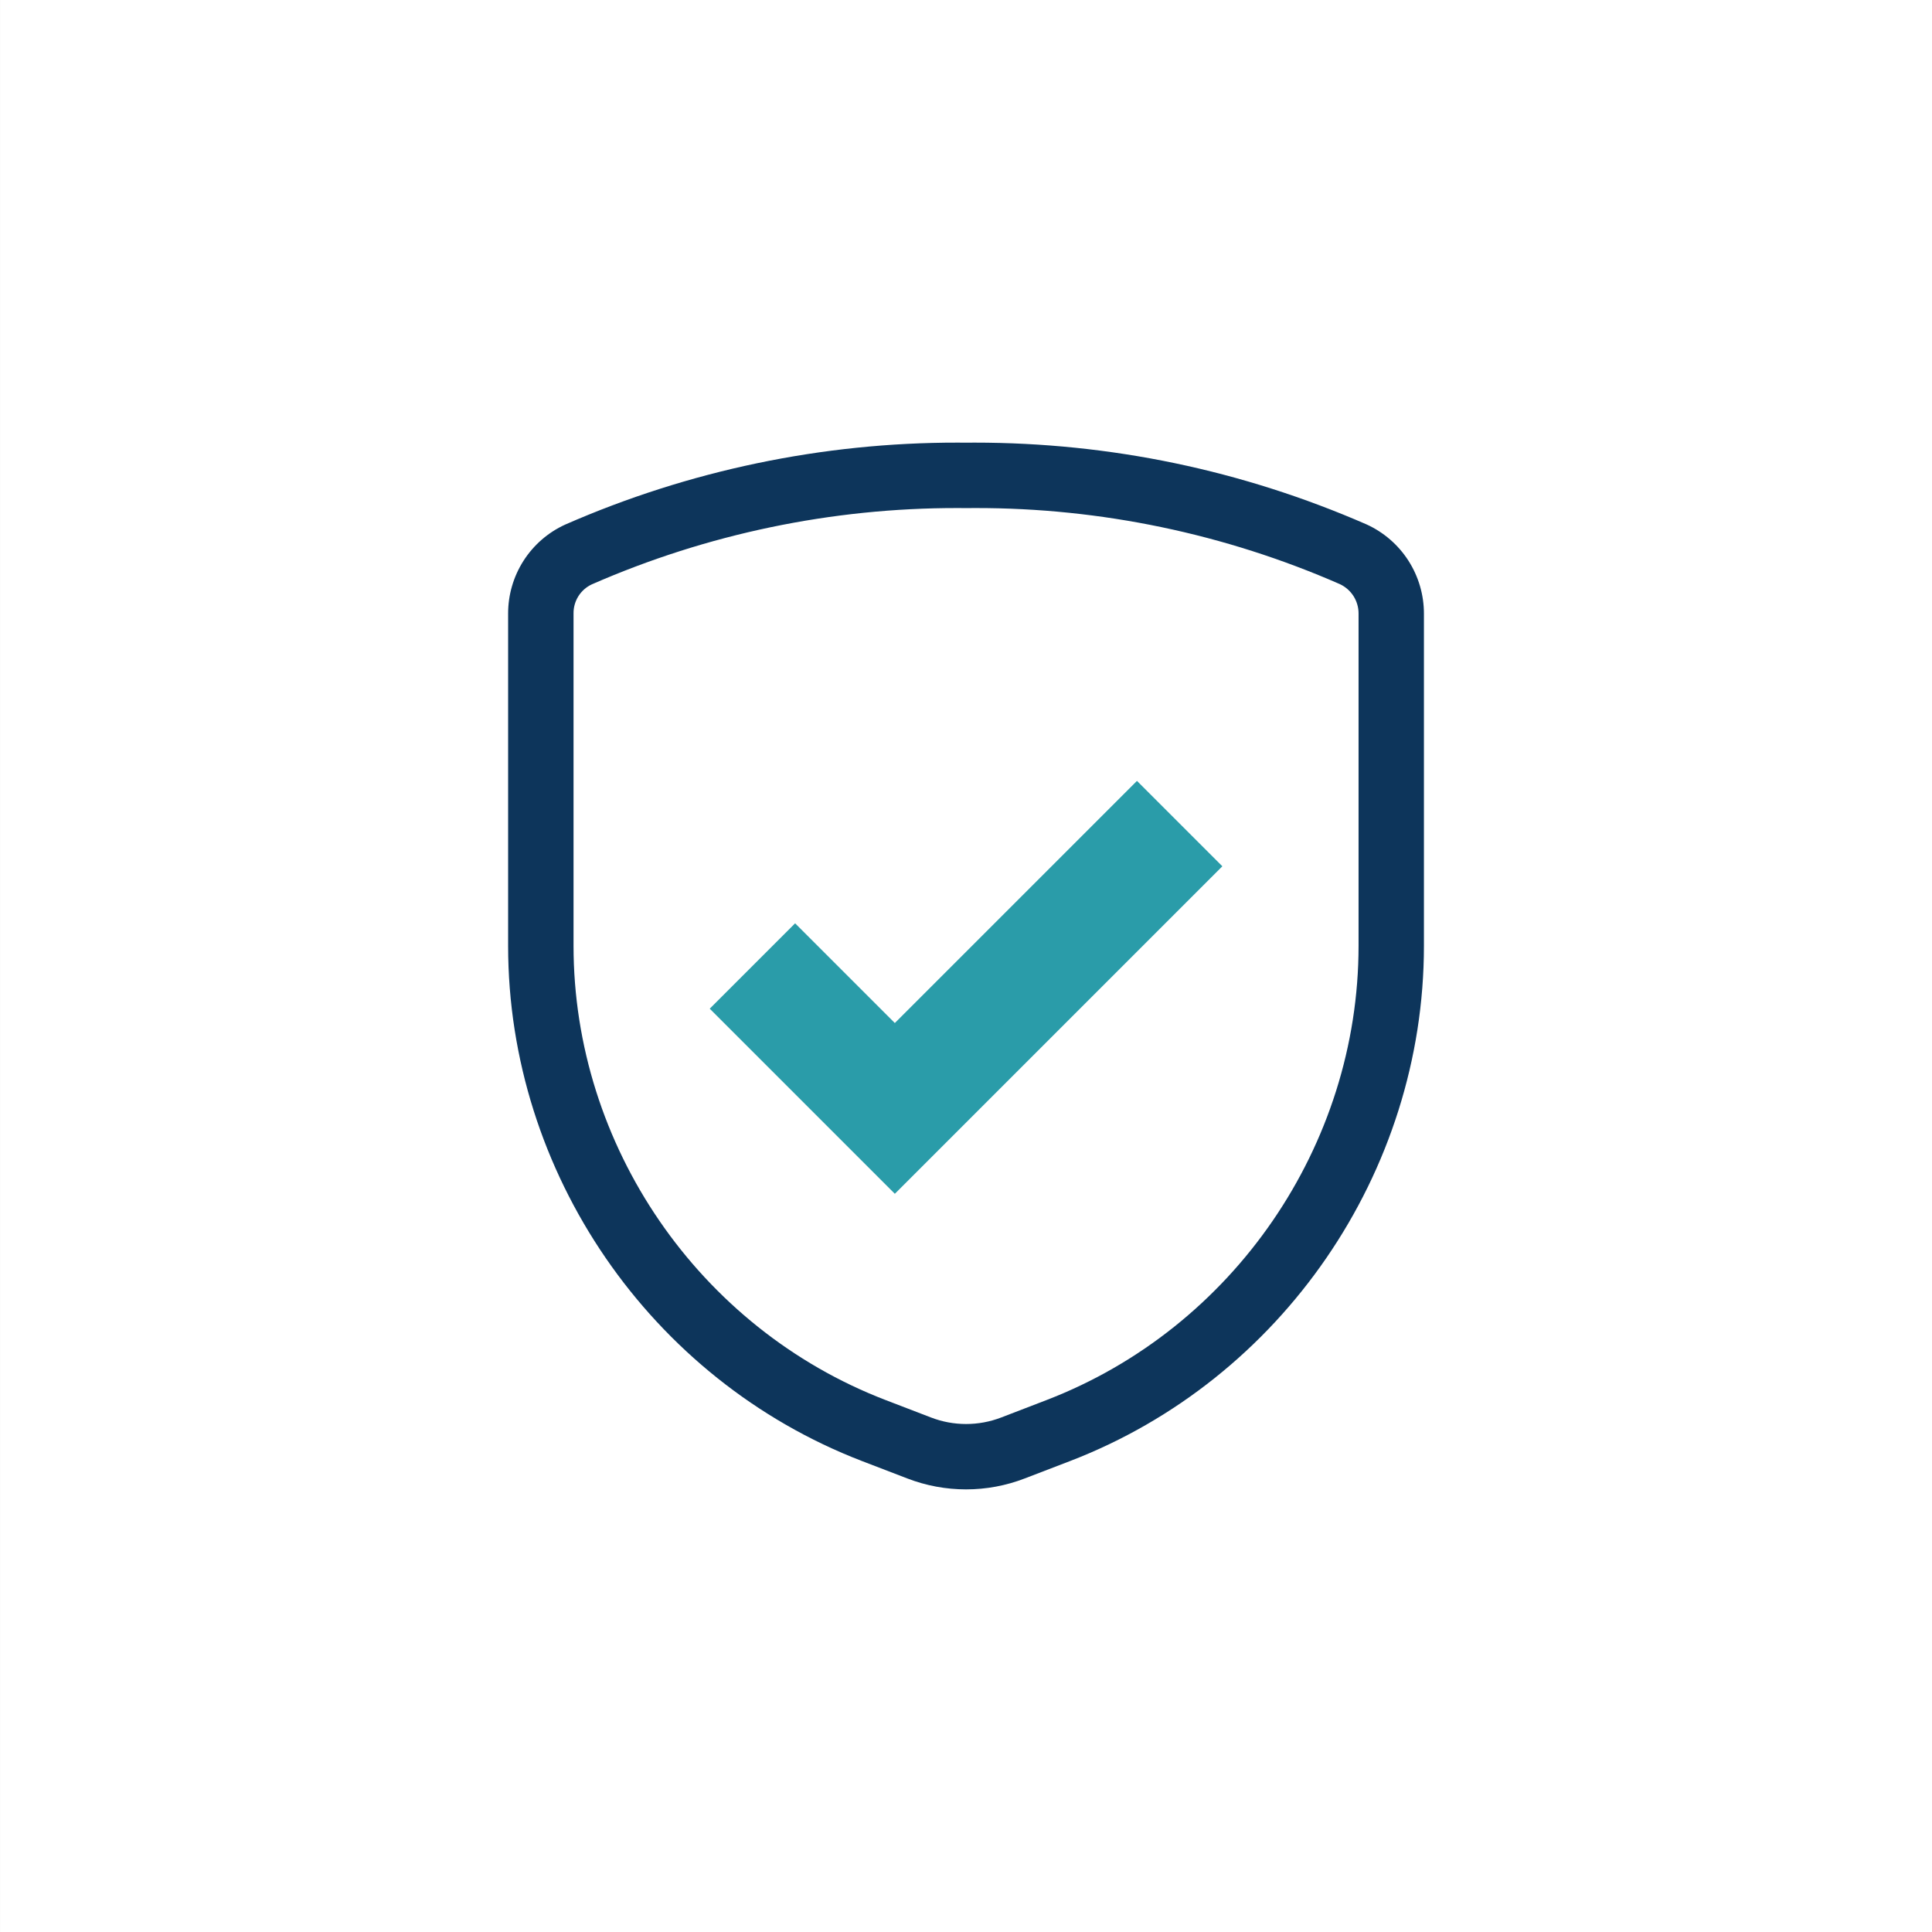 <svg width="80" height="80" viewBox="0 0 80 80" fill="none" xmlns="http://www.w3.org/2000/svg">
<rect x="0" y="0" width="80" height="80" fill="#808080" stroke="none"/>
<g clip-path="url(#clip0_2045_709)">
<path d="M80.001 0H0.001V80H80.001V0Z" fill="white"/>
<path d="M48.78 20.694L57.412 23.588L57.971 34.302V43.29L53.807 51.922L48.069 57L39.538 60.859L34.41 59.234C31.736 56.865 26.346 52.085 26.184 51.922C26.021 51.76 23.882 46.574 22.832 44.001L22.274 31.611L22.832 23.842L32.379 20.694L40.808 19.12L48.78 20.694Z" fill="white"/>
<path d="M40.002 61.672C39.171 61.672 38.347 61.519 37.571 61.22L35.691 60.498C26.927 57.126 21.04 48.554 21.04 39.165V25.417C21.037 24.64 21.258 23.878 21.676 23.223C22.094 22.568 22.692 22.047 23.399 21.724C28.523 19.478 34.059 18.322 39.654 18.328L40.013 18.33L40.351 18.328C45.972 18.328 51.433 19.468 56.582 21.713C57.294 22.036 57.898 22.559 58.32 23.217C58.742 23.875 58.965 24.642 58.962 25.424V39.165C58.962 48.554 53.075 57.126 44.311 60.498L42.431 61.22C41.656 61.519 40.833 61.672 40.002 61.672ZM39.65 21.037C34.437 21.031 29.279 22.107 24.504 24.198C24.275 24.305 24.082 24.476 23.948 24.69C23.814 24.905 23.745 25.153 23.749 25.406V39.165C23.749 47.441 28.939 54.999 36.663 57.97L38.543 58.692C39.481 59.056 40.522 59.056 41.461 58.694L43.341 57.971C51.065 54.997 56.255 47.441 56.255 39.165V25.415C56.258 25.157 56.185 24.904 56.048 24.686C55.91 24.469 55.712 24.295 55.479 24.187C50.721 22.104 45.584 21.031 40.39 21.037L40.015 21.039L39.65 21.037Z" fill="#0D355B"/>
<path d="M48.847 34.103L37.053 45.897L31.156 40" stroke="#2A9CA9" stroke-width="5"/>
</g>
<defs>
<clipPath id="clip0_2045_709">
<rect width="80" height="80" fill="white"/>
</clipPath>
</defs>
</svg>

